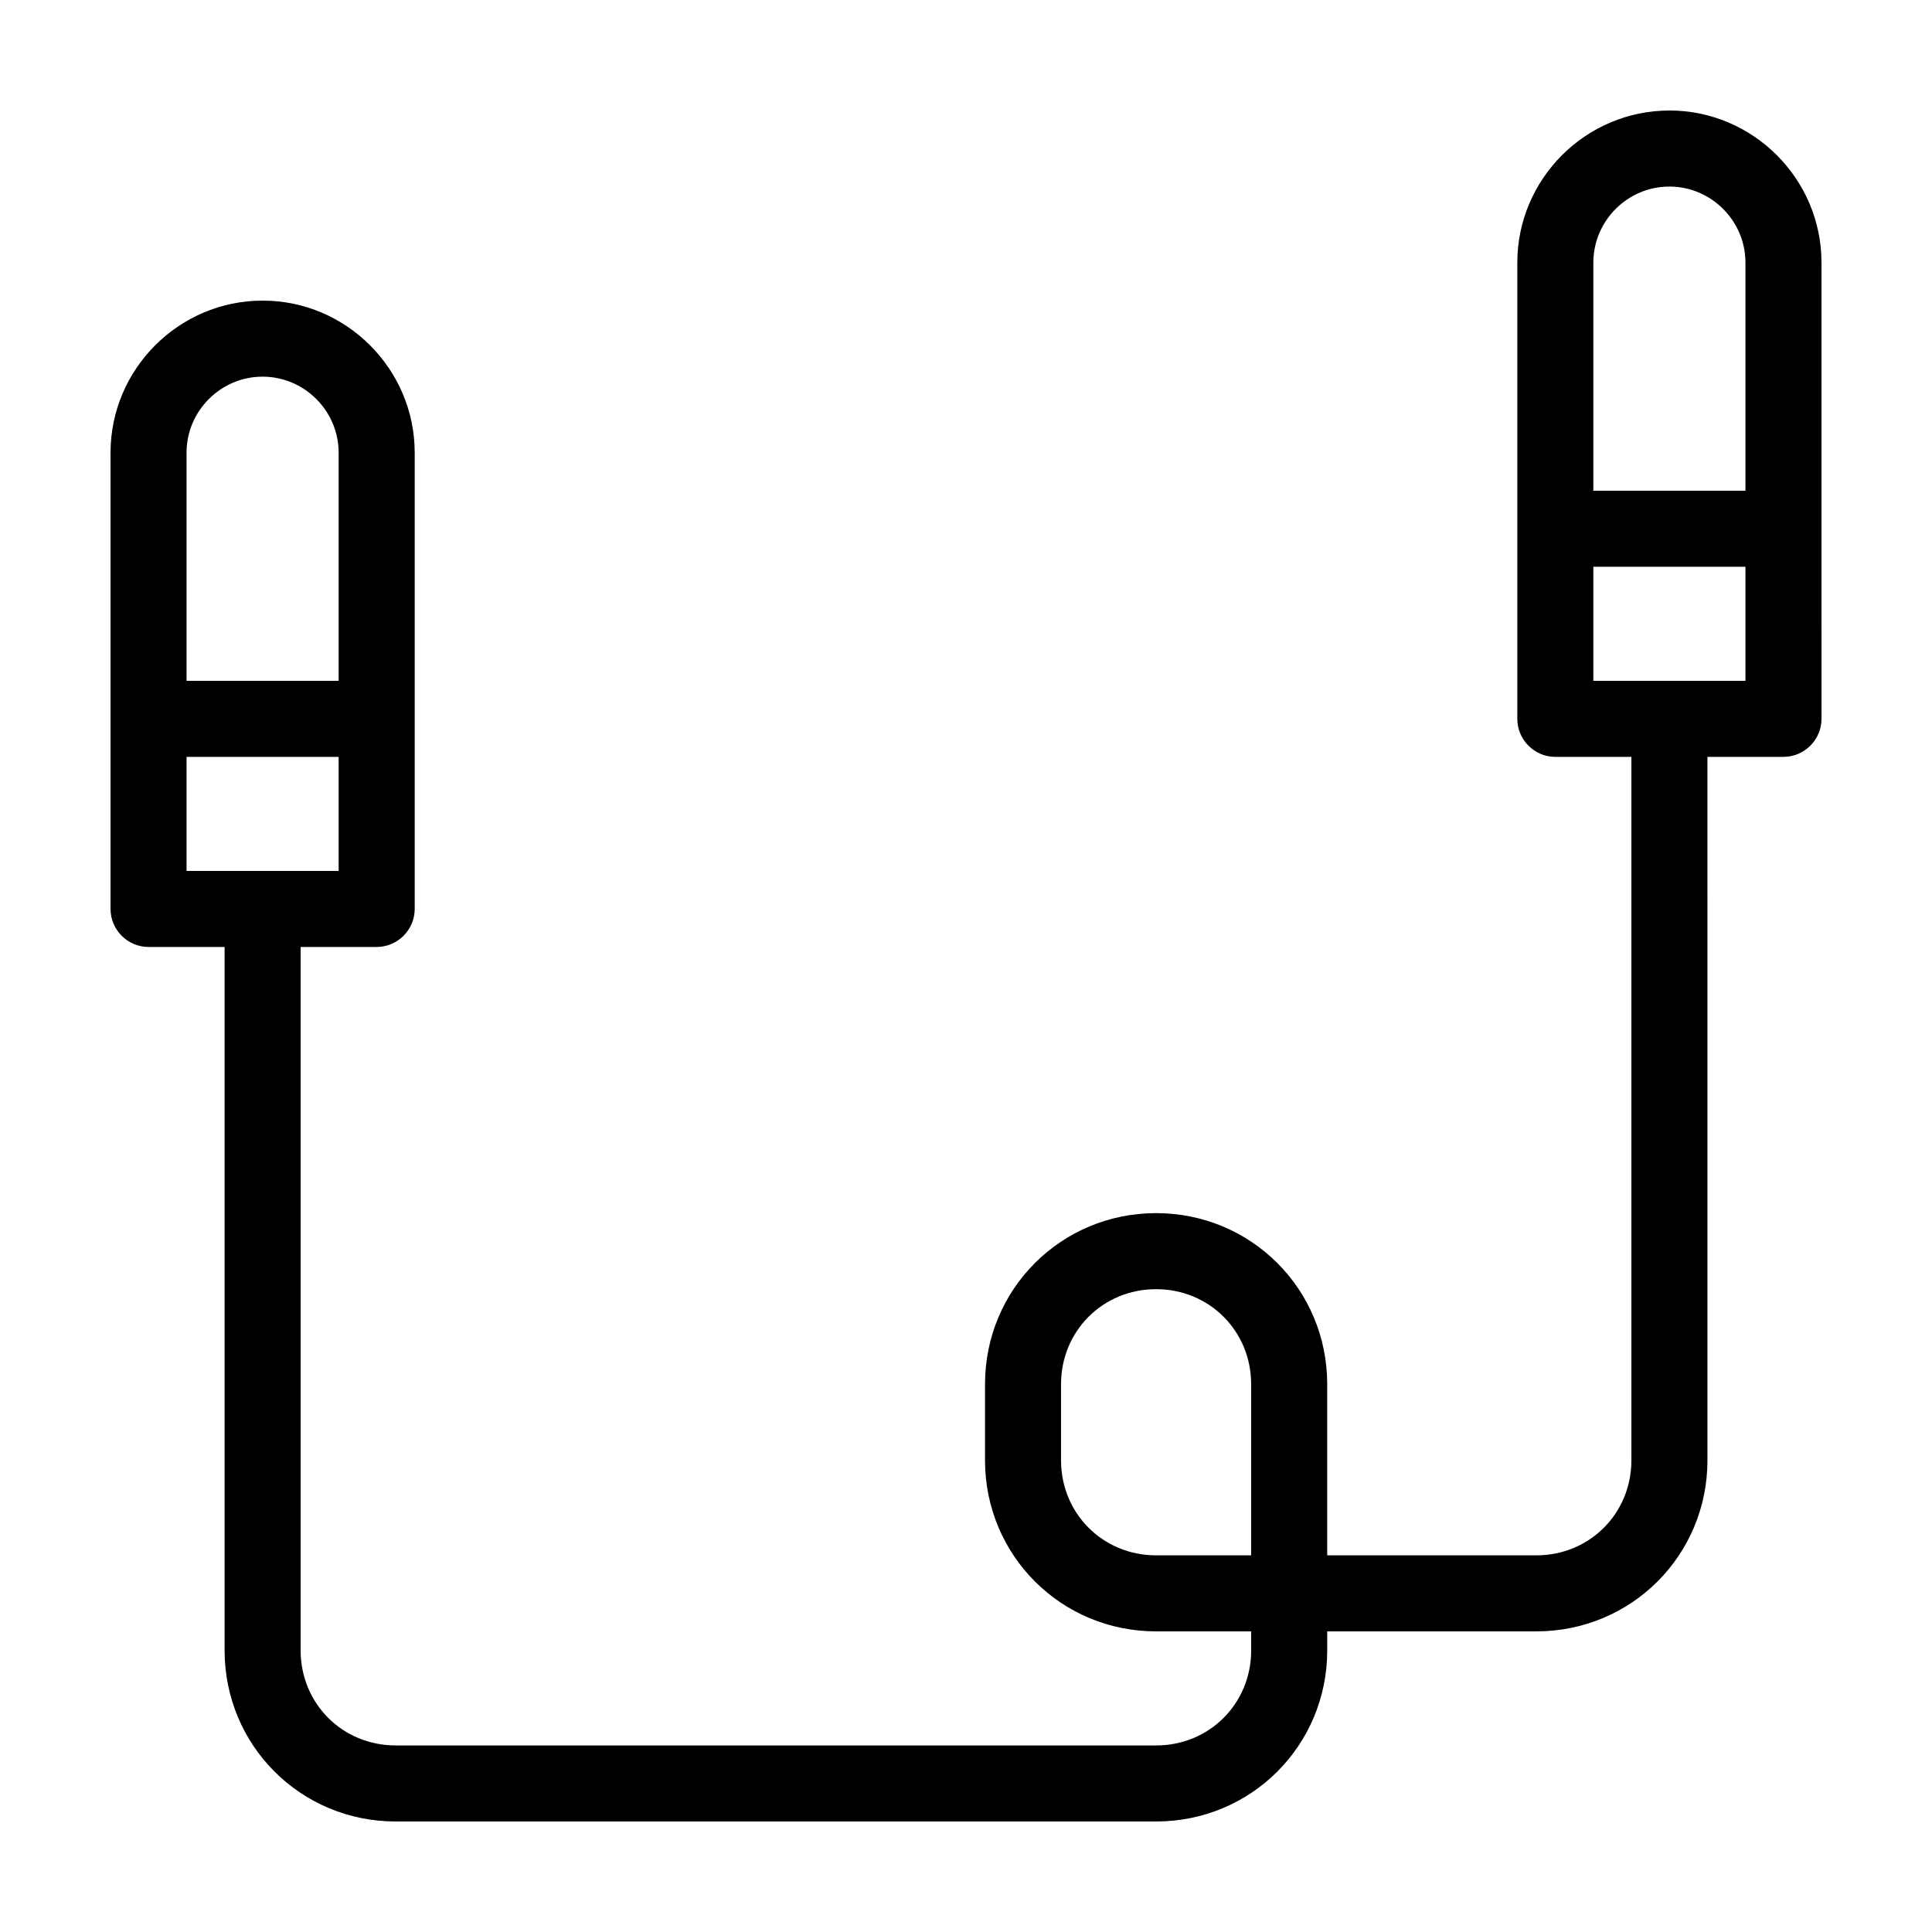 <?xml version="1.0" encoding="UTF-8"?>
<!-- Uploaded to: SVG Repo, www.svgrepo.com, Generator: SVG Repo Mixer Tools -->
<svg fill="#000000" width="800px" height="800px" version="1.1" viewBox="144 144 512 512" xmlns="http://www.w3.org/2000/svg">
 <path d="m586.41 173.29c-22.168 0-40.305 18.137-40.305 40.305v120.91c0 5.543 4.535 10.078 10.078 10.078h20.152v186.41c0 14.105-11.082 25.191-25.191 25.191l-55.418-0.004v-45.344c0-25.191-20.152-45.344-45.344-45.344s-45.344 20.152-45.344 45.344v20.152c0 25.191 20.152 45.344 45.344 45.344h25.191v5.039c0 14.105-11.082 25.191-25.191 25.191l-201.52-0.004c-14.105 0-25.191-11.082-25.191-25.191v-186.41h20.152c5.543 0 10.078-4.535 10.078-10.078v-120.91c0-22.168-18.137-40.305-40.305-40.305-22.168 0-40.305 18.137-40.305 40.305v120.91c0 5.543 4.535 10.078 10.078 10.078h20.152v186.41c0 25.191 20.152 45.344 45.344 45.344h201.52c25.191 0 45.344-20.152 45.344-45.344v-5.039h55.418c25.191 0 45.344-20.152 45.344-45.344l-0.004-186.41h20.152c5.543 0 10.078-4.535 10.078-10.078l-0.004-120.91c0-22.168-18.137-40.305-40.305-40.305zm-372.82 70.531c11.082 0 20.152 9.07 20.152 20.152v60.457h-40.305v-60.457c0-11.082 9.066-20.152 20.152-20.152zm-20.152 100.76h40.305v30.23h-40.305zm282.13 211.6h-25.191c-14.105 0-25.191-11.082-25.191-25.191v-20.152c0-14.105 11.082-25.191 25.191-25.191 14.105 0 25.191 11.082 25.191 25.191zm110.84-362.74c11.082 0 20.152 9.07 20.152 20.152v60.457h-40.305v-60.457c0-11.086 9.07-20.152 20.152-20.152zm-20.152 130.99v-30.23h40.305v30.23z"/>
</svg>